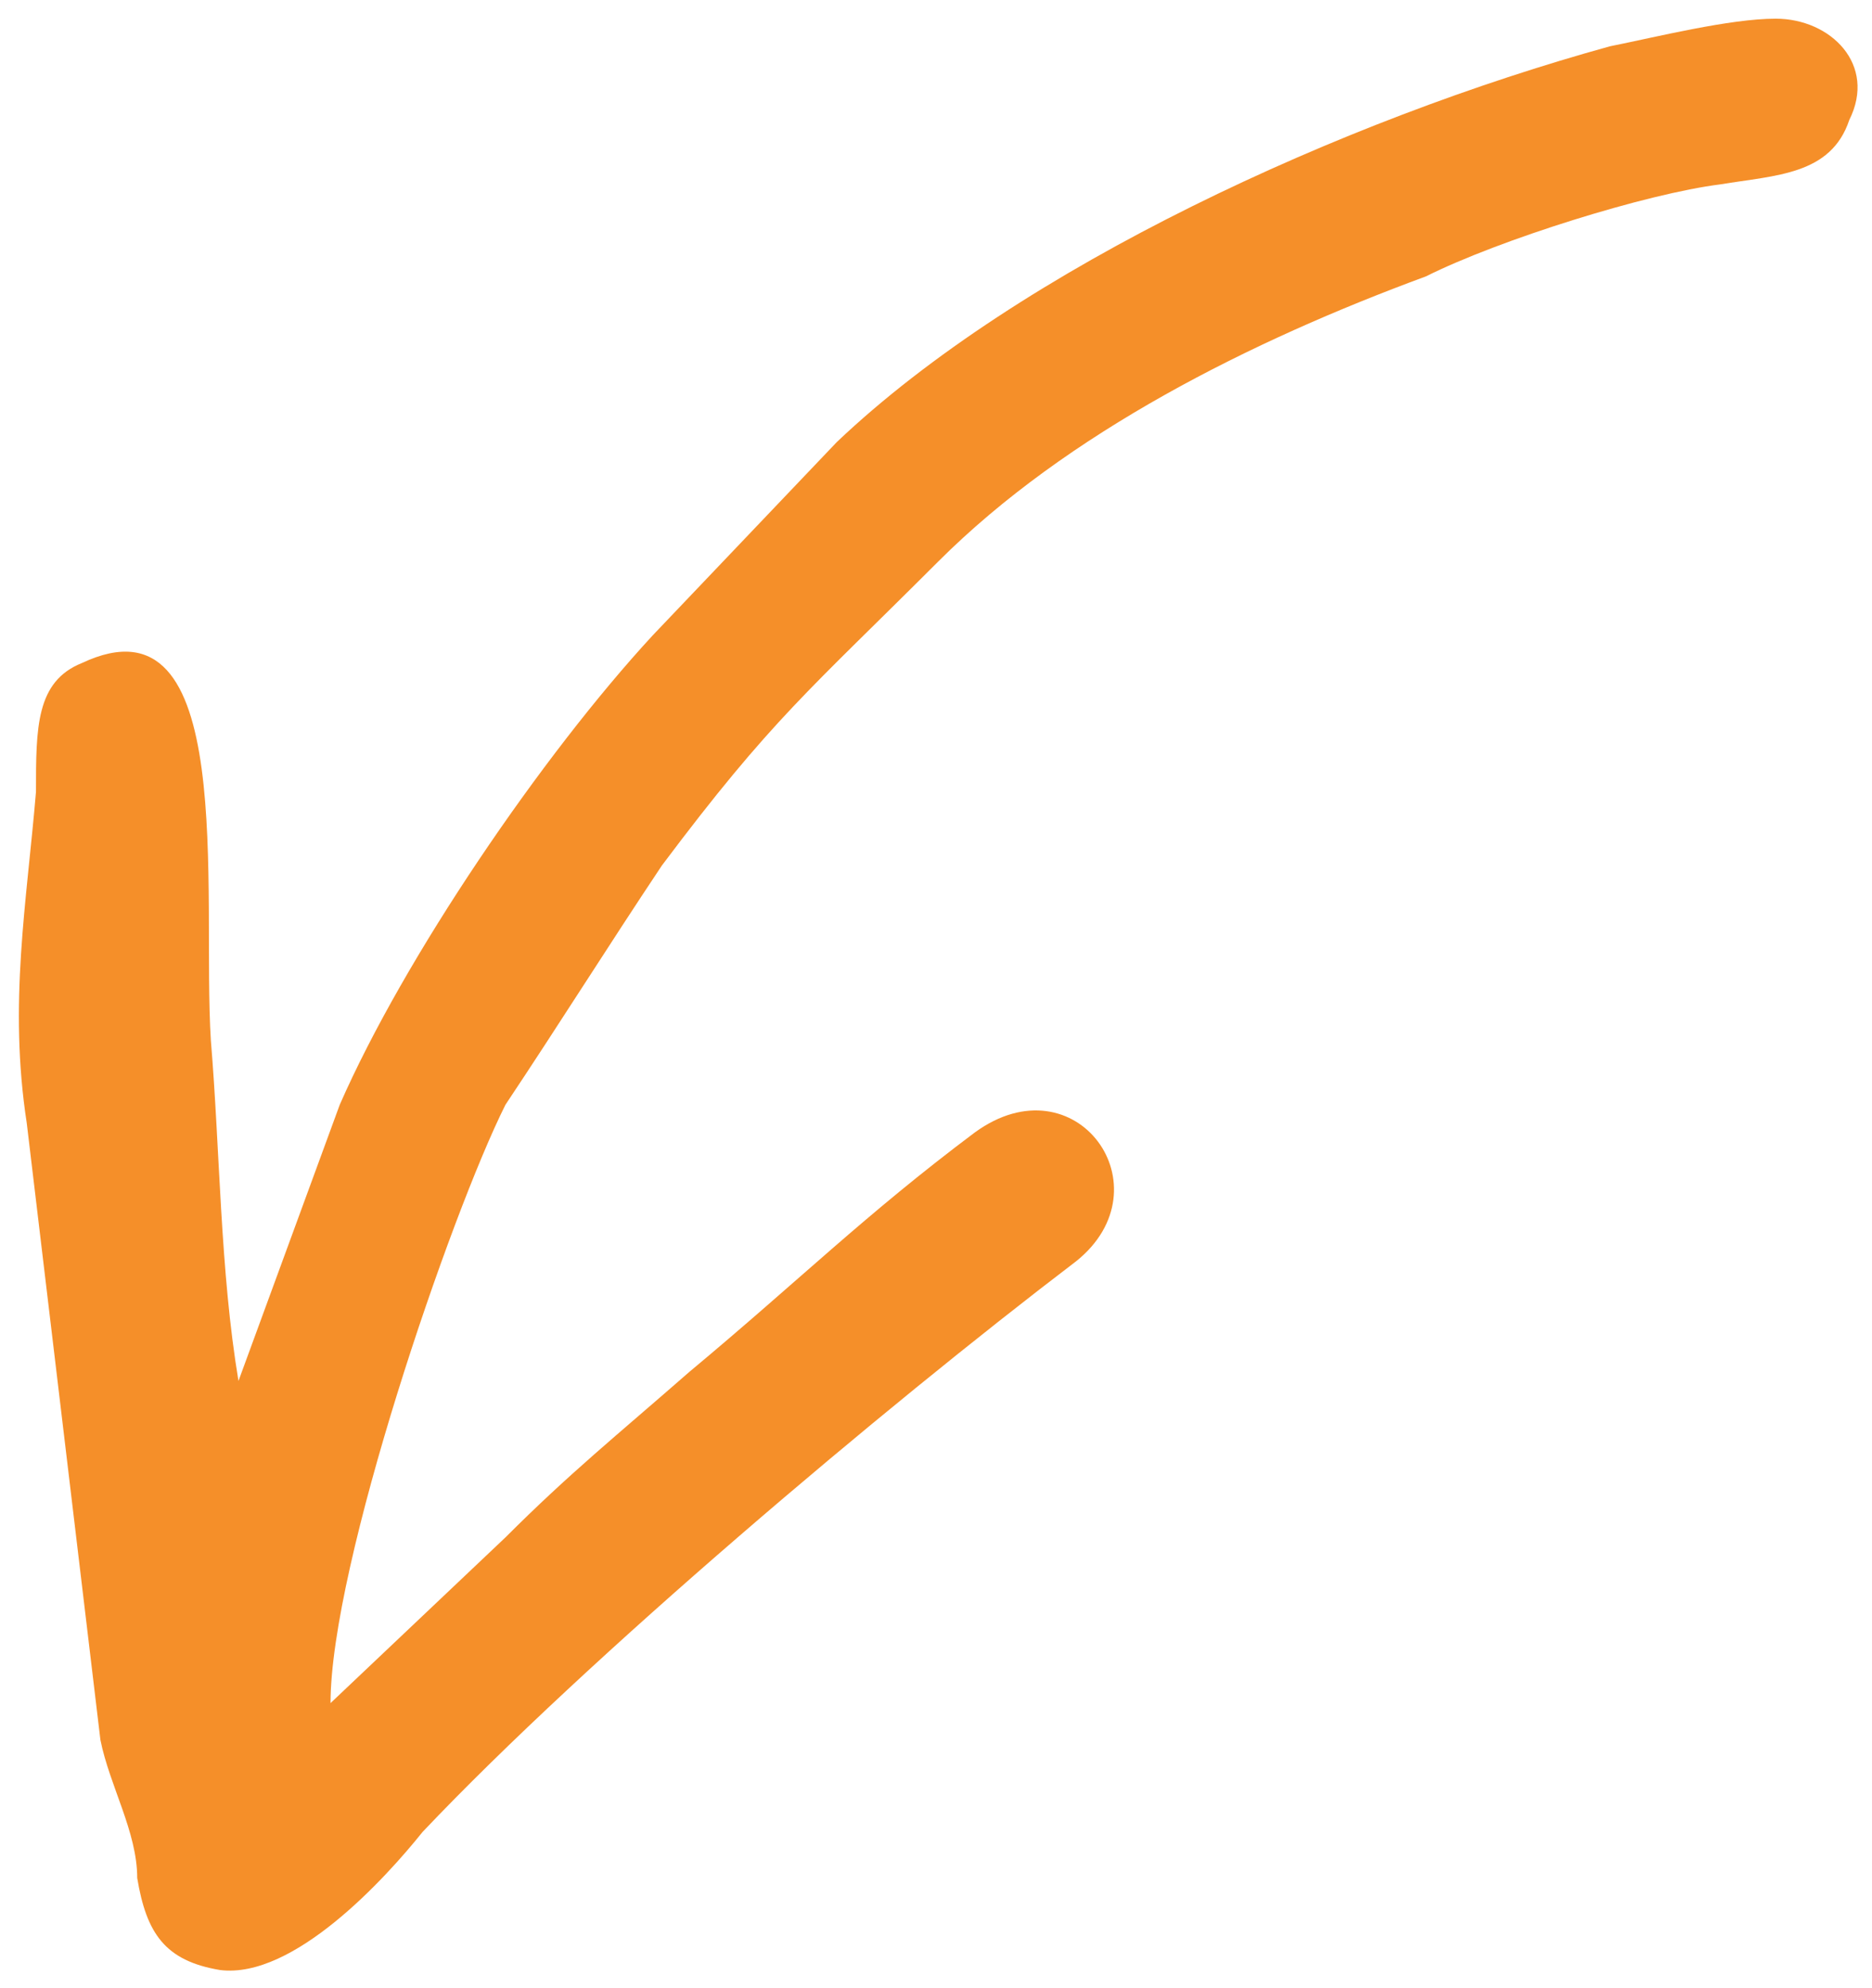 <svg xmlns="http://www.w3.org/2000/svg" width="97" height="103" viewBox="0 0 97 103" fill="none"><path id="Vector" fill-rule="evenodd" clip-rule="evenodd" d="M12.357 71.558L17.603 57.249C20.942 49.618 28.096 39.125 33.82 32.924L43.359 22.908C52.898 13.846 69.591 6.215 83.423 2.399C85.808 1.922 89.624 0.968 92.008 0.968C94.87 0.968 97.255 3.353 95.824 6.215C94.87 9.076 92.008 9.076 89.147 9.553C85.331 10.03 77.7 12.415 73.884 14.323C64.822 17.662 55.283 22.431 48.605 29.108C41.928 35.786 40.02 37.217 34.297 44.848C31.435 49.141 29.05 52.956 26.189 57.249C23.327 62.972 17.127 81.097 17.127 88.251L26.189 79.666C29.527 76.327 31.912 74.419 35.728 71.081C41.451 66.311 44.79 62.972 50.513 58.68C55.76 54.864 60.529 61.541 55.76 65.357C45.744 72.988 30.481 85.866 21.896 94.928C19.988 97.313 15.219 102.56 11.403 102.083C8.541 101.606 7.587 100.175 7.11 97.313C7.11 94.928 5.68 92.543 5.203 90.159L1.387 58.203C0.433 52.002 1.387 46.756 1.864 41.032C1.864 37.694 1.864 35.309 4.249 34.355C12.357 30.539 10.449 46.279 10.926 53.91C11.403 59.634 11.403 65.834 12.357 71.558Z" fill="#F58F29"></path></svg>